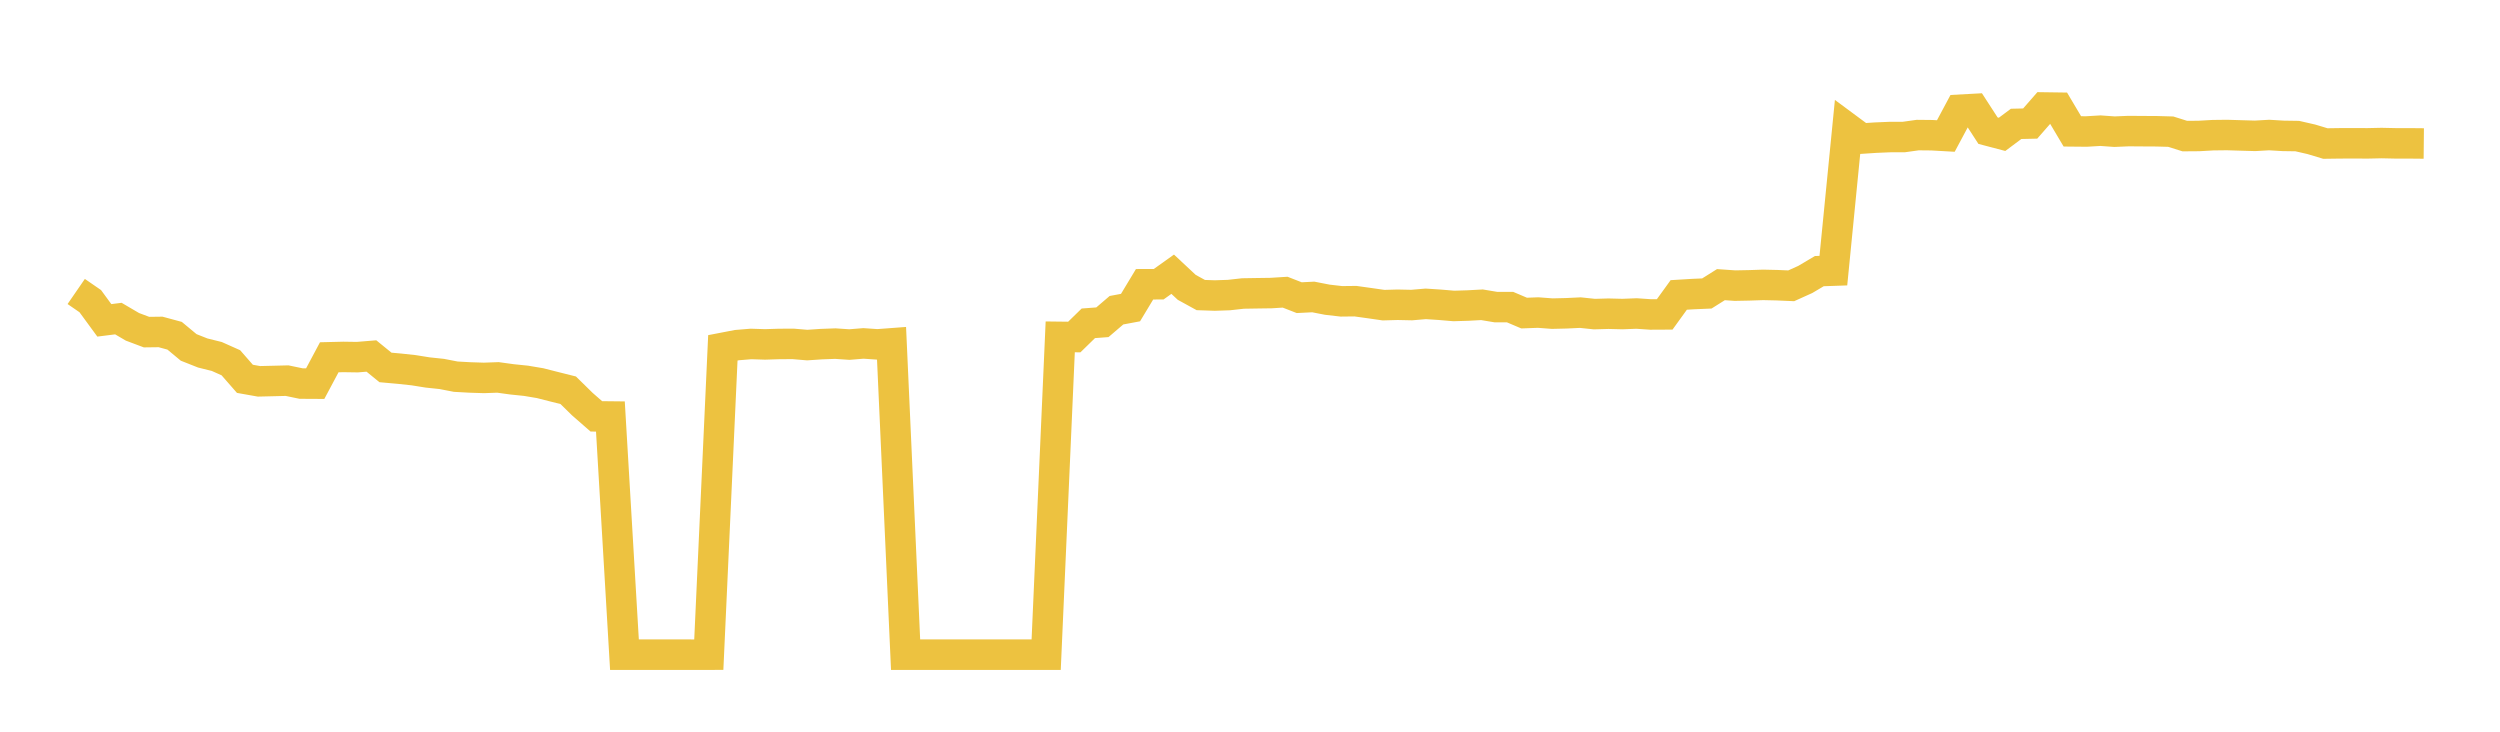 <svg width="164" height="48" xmlns="http://www.w3.org/2000/svg" xmlns:xlink="http://www.w3.org/1999/xlink"><path fill="none" stroke="rgb(237,194,64)" stroke-width="2" d="M5,19.121L5.922,19.756L6.844,21.015L7.766,20.899L8.689,21.44L9.611,21.787L10.533,21.775L11.455,22.025L12.377,22.791L13.299,23.156L14.222,23.385L15.144,23.797L16.066,24.851L16.988,25.015L17.91,24.993L18.832,24.97L19.754,25.162L20.677,25.167L21.599,23.438L22.521,23.415L23.443,23.429L24.365,23.353L25.287,24.104L26.21,24.187L27.132,24.286L28.054,24.434L28.976,24.531L29.898,24.71L30.82,24.761L31.743,24.791L32.665,24.758L33.587,24.885L34.509,24.98L35.431,25.135L36.353,25.37L37.275,25.601L38.198,26.507L39.12,27.313L40.042,27.323L40.964,42.946L41.886,42.946L42.808,42.946L43.731,42.946L44.653,42.946L45.575,42.947L46.497,42.946L47.419,22.818L48.341,22.64L49.263,22.564L50.186,22.593L51.108,22.564L52.03,22.559L52.952,22.637L53.874,22.575L54.796,22.541L55.719,22.603L56.641,22.528L57.563,22.591L58.485,22.522L59.407,42.946L60.329,42.946L61.251,42.946L62.174,42.946L63.096,42.946L64.018,42.946L64.94,42.946L65.862,42.946L66.784,42.946L67.707,42.946L68.629,42.946L69.551,22.098L70.473,22.109L71.395,21.209L72.317,21.14L73.24,20.35L74.162,20.178L75.084,18.648L76.006,18.647L76.928,17.989L77.85,18.85L78.772,19.356L79.695,19.387L80.617,19.356L81.539,19.253L82.461,19.238L83.383,19.225L84.305,19.167L85.228,19.527L86.15,19.481L87.072,19.661L87.994,19.767L88.916,19.757L89.838,19.885L90.76,20.018L91.683,19.992L92.605,20.012L93.527,19.933L94.449,19.993L95.371,20.071L96.293,20.043L97.216,19.993L98.138,20.147L99.06,20.146L99.982,20.538L100.904,20.504L101.826,20.574L102.749,20.552L103.671,20.508L104.593,20.605L105.515,20.579L106.437,20.602L107.359,20.566L108.281,20.629L109.204,20.624L110.126,19.348L111.048,19.292L111.97,19.252L112.892,18.673L113.814,18.737L114.737,18.719L115.659,18.688L116.581,18.709L117.503,18.749L118.425,18.333L119.347,17.786L120.269,17.754L121.192,8.408L122.114,9.091L123.036,9.03L123.958,8.991L124.88,8.99L125.802,8.861L126.725,8.87L127.647,8.922L128.569,7.198L129.491,7.148L130.413,8.571L131.335,8.814L132.257,8.126L133.18,8.105L134.102,7.051L135.024,7.064L135.946,8.618L136.868,8.627L137.79,8.572L138.713,8.638L139.635,8.599L140.557,8.606L141.479,8.611L142.401,8.637L143.323,8.927L144.246,8.92L145.168,8.868L146.09,8.857L147.012,8.885L147.934,8.911L148.856,8.858L149.778,8.913L150.701,8.927L151.623,9.138L152.545,9.416L153.467,9.403L154.389,9.399L155.311,9.404L156.234,9.384L157.156,9.404L158.078,9.404L159,9.413"></path></svg>